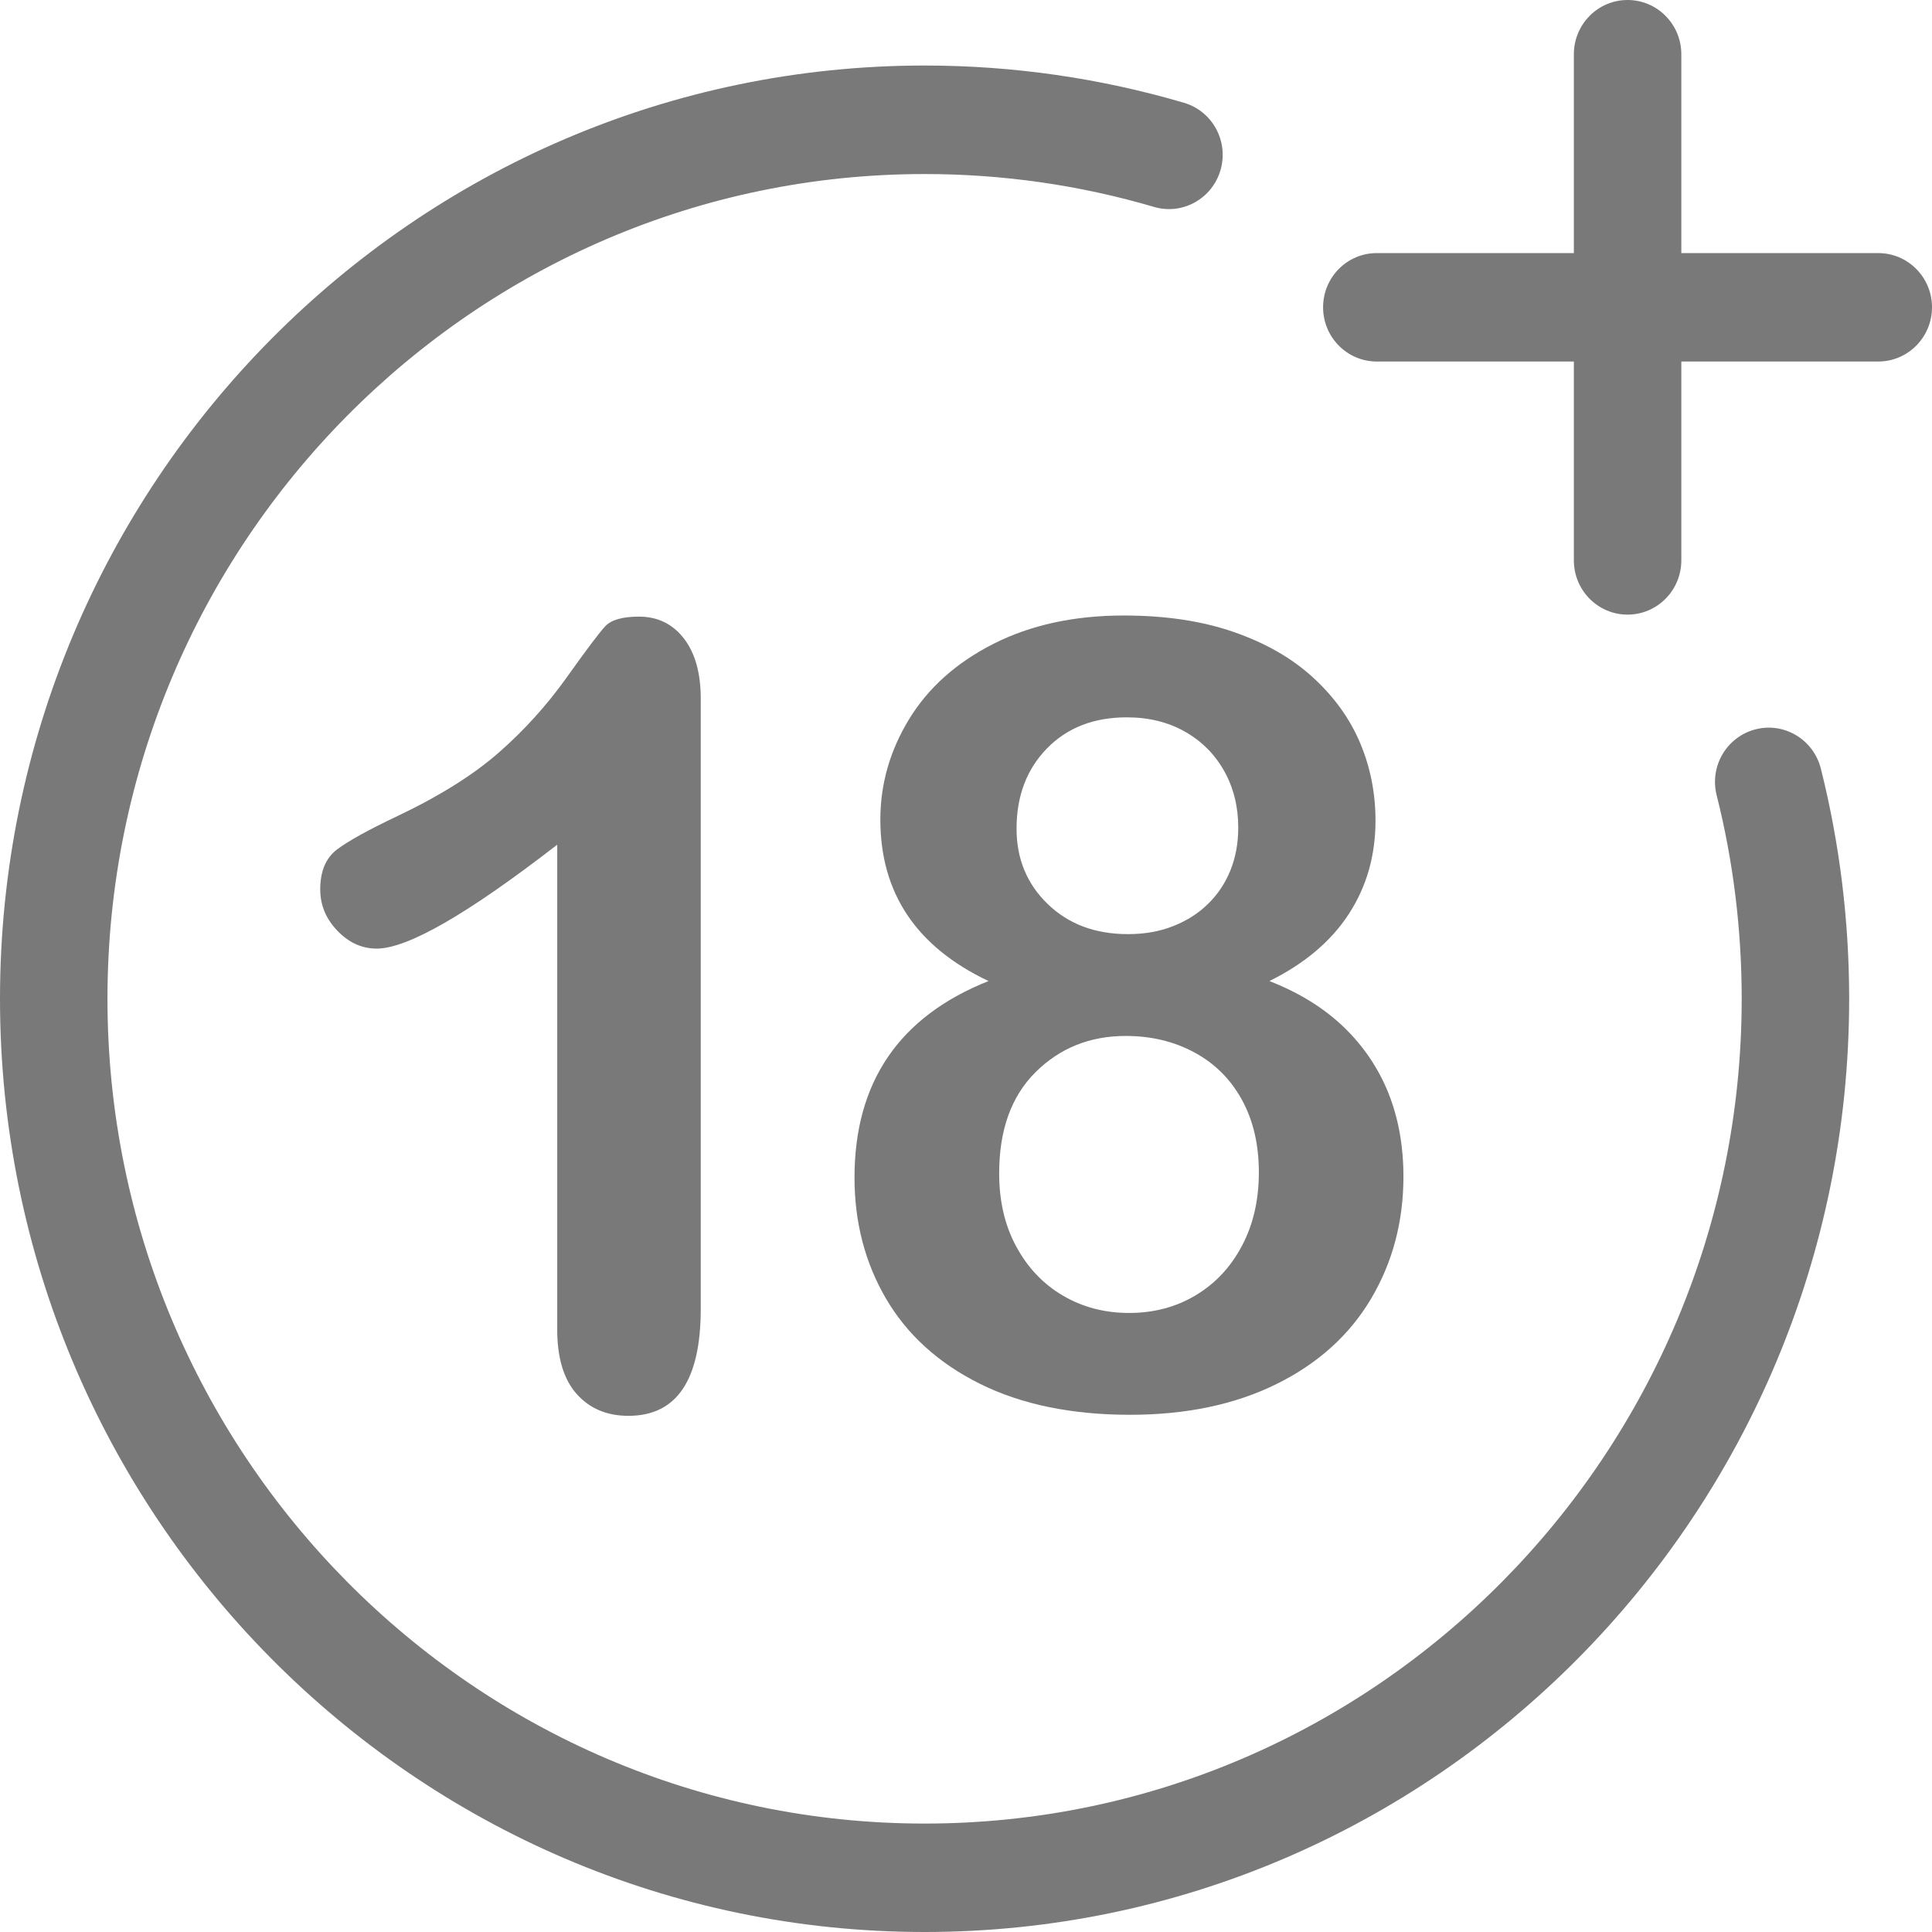 <svg width="24" height="24" viewBox="0 0 24 24" fill="none" xmlns="http://www.w3.org/2000/svg">
<g clip-path="url(#clip0_1348_1752)">
<path d="M11.486 24C5.152 24 0 18.8 0 12.407C0 6.015 5.152 0.814 11.486 0.814C12.581 0.814 13.665 0.97 14.708 1.277C15.062 1.381 15.265 1.755 15.162 2.112C15.058 2.47 14.688 2.675 14.334 2.57C13.413 2.299 12.455 2.162 11.486 2.162C5.888 2.162 1.335 6.758 1.335 12.407C1.335 18.057 5.888 22.653 11.486 22.653C17.083 22.653 21.636 18.057 21.636 12.407C21.636 11.551 21.532 10.701 21.325 9.879C21.234 9.518 21.45 9.152 21.808 9.06C22.164 8.968 22.528 9.187 22.619 9.547C22.853 10.477 22.971 11.44 22.971 12.407C22.971 18.8 17.819 24 11.486 24Z" fill="#797979"/>
<path d="M20.218 7.635C19.85 7.635 19.551 7.333 19.551 6.961V0.674C19.551 0.302 19.85 0 20.218 0C20.587 0 20.886 0.302 20.886 0.674V6.961C20.886 7.333 20.587 7.635 20.218 7.635Z" fill="#797979"/>
<path d="M23.332 4.491H17.103C16.734 4.491 16.436 4.189 16.436 3.817C16.436 3.445 16.734 3.144 17.103 3.144H23.332C23.701 3.144 24 3.445 24 3.817C24 4.189 23.701 4.491 23.332 4.491Z" fill="#797979"/>
<path d="M6.922 16.516V10.493C5.811 11.353 5.064 11.784 4.679 11.784C4.496 11.784 4.333 11.71 4.191 11.562C4.049 11.414 3.978 11.243 3.978 11.049C3.978 10.824 4.047 10.658 4.187 10.552C4.327 10.447 4.574 10.31 4.928 10.142C5.457 9.891 5.88 9.626 6.197 9.348C6.514 9.07 6.795 8.759 7.04 8.415C7.285 8.071 7.444 7.859 7.519 7.779C7.593 7.7 7.733 7.66 7.938 7.66C8.17 7.66 8.356 7.751 8.496 7.932C8.635 8.112 8.705 8.362 8.705 8.679V16.258C8.705 17.145 8.406 17.588 7.807 17.588C7.54 17.588 7.326 17.498 7.164 17.317C7.003 17.136 6.922 16.869 6.922 16.516Z" fill="#797979"/>
<path d="M10.936 10.181C10.936 9.74 11.055 9.324 11.293 8.934C11.532 8.543 11.881 8.231 12.343 7.997C12.804 7.764 13.343 7.646 13.959 7.646C14.479 7.646 14.936 7.715 15.329 7.852C15.723 7.989 16.051 8.177 16.313 8.418C16.575 8.658 16.77 8.93 16.897 9.232C17.024 9.534 17.087 9.855 17.087 10.195C17.087 10.627 16.977 11.013 16.756 11.353C16.535 11.693 16.206 11.971 15.769 12.187C16.14 12.332 16.448 12.523 16.693 12.759C16.938 12.995 17.123 13.269 17.248 13.58C17.372 13.891 17.434 14.237 17.434 14.616C17.434 15.172 17.301 15.676 17.035 16.128C16.768 16.581 16.377 16.935 15.861 17.191C15.345 17.447 14.737 17.575 14.038 17.575C13.312 17.575 12.691 17.447 12.175 17.191C11.66 16.935 11.271 16.583 11.008 16.135C10.746 15.687 10.615 15.185 10.615 14.629C10.615 13.442 11.17 12.628 12.28 12.187C11.384 11.763 10.936 11.095 10.936 10.181ZM15.638 14.563C15.638 14.219 15.568 13.919 15.428 13.663C15.288 13.407 15.091 13.211 14.838 13.074C14.584 12.937 14.3 12.869 13.985 12.869C13.539 12.869 13.166 13.019 12.864 13.319C12.562 13.619 12.412 14.038 12.412 14.576C12.412 14.921 12.482 15.224 12.625 15.486C12.767 15.749 12.96 15.952 13.205 16.095C13.45 16.239 13.723 16.31 14.025 16.31C14.331 16.31 14.606 16.238 14.851 16.092C15.096 15.946 15.288 15.741 15.428 15.476C15.568 15.212 15.638 14.907 15.638 14.563ZM13.998 8.911C13.587 8.911 13.256 9.04 13.005 9.298C12.754 9.556 12.628 9.888 12.628 10.294C12.628 10.669 12.757 10.981 13.015 11.23C13.273 11.48 13.605 11.604 14.012 11.604C14.217 11.604 14.404 11.572 14.572 11.505C14.741 11.439 14.885 11.348 15.005 11.23C15.125 11.114 15.218 10.975 15.284 10.814C15.349 10.653 15.382 10.475 15.382 10.281C15.382 10.021 15.324 9.787 15.208 9.579C15.092 9.372 14.93 9.208 14.72 9.089C14.51 8.97 14.269 8.911 13.998 8.911Z" fill="#797979"/>
</g>
<defs>
<clipPath id="clip0_1348_1752">
<rect width="24" height="24" fill="white"/>
</clipPath>
</defs>
</svg>
